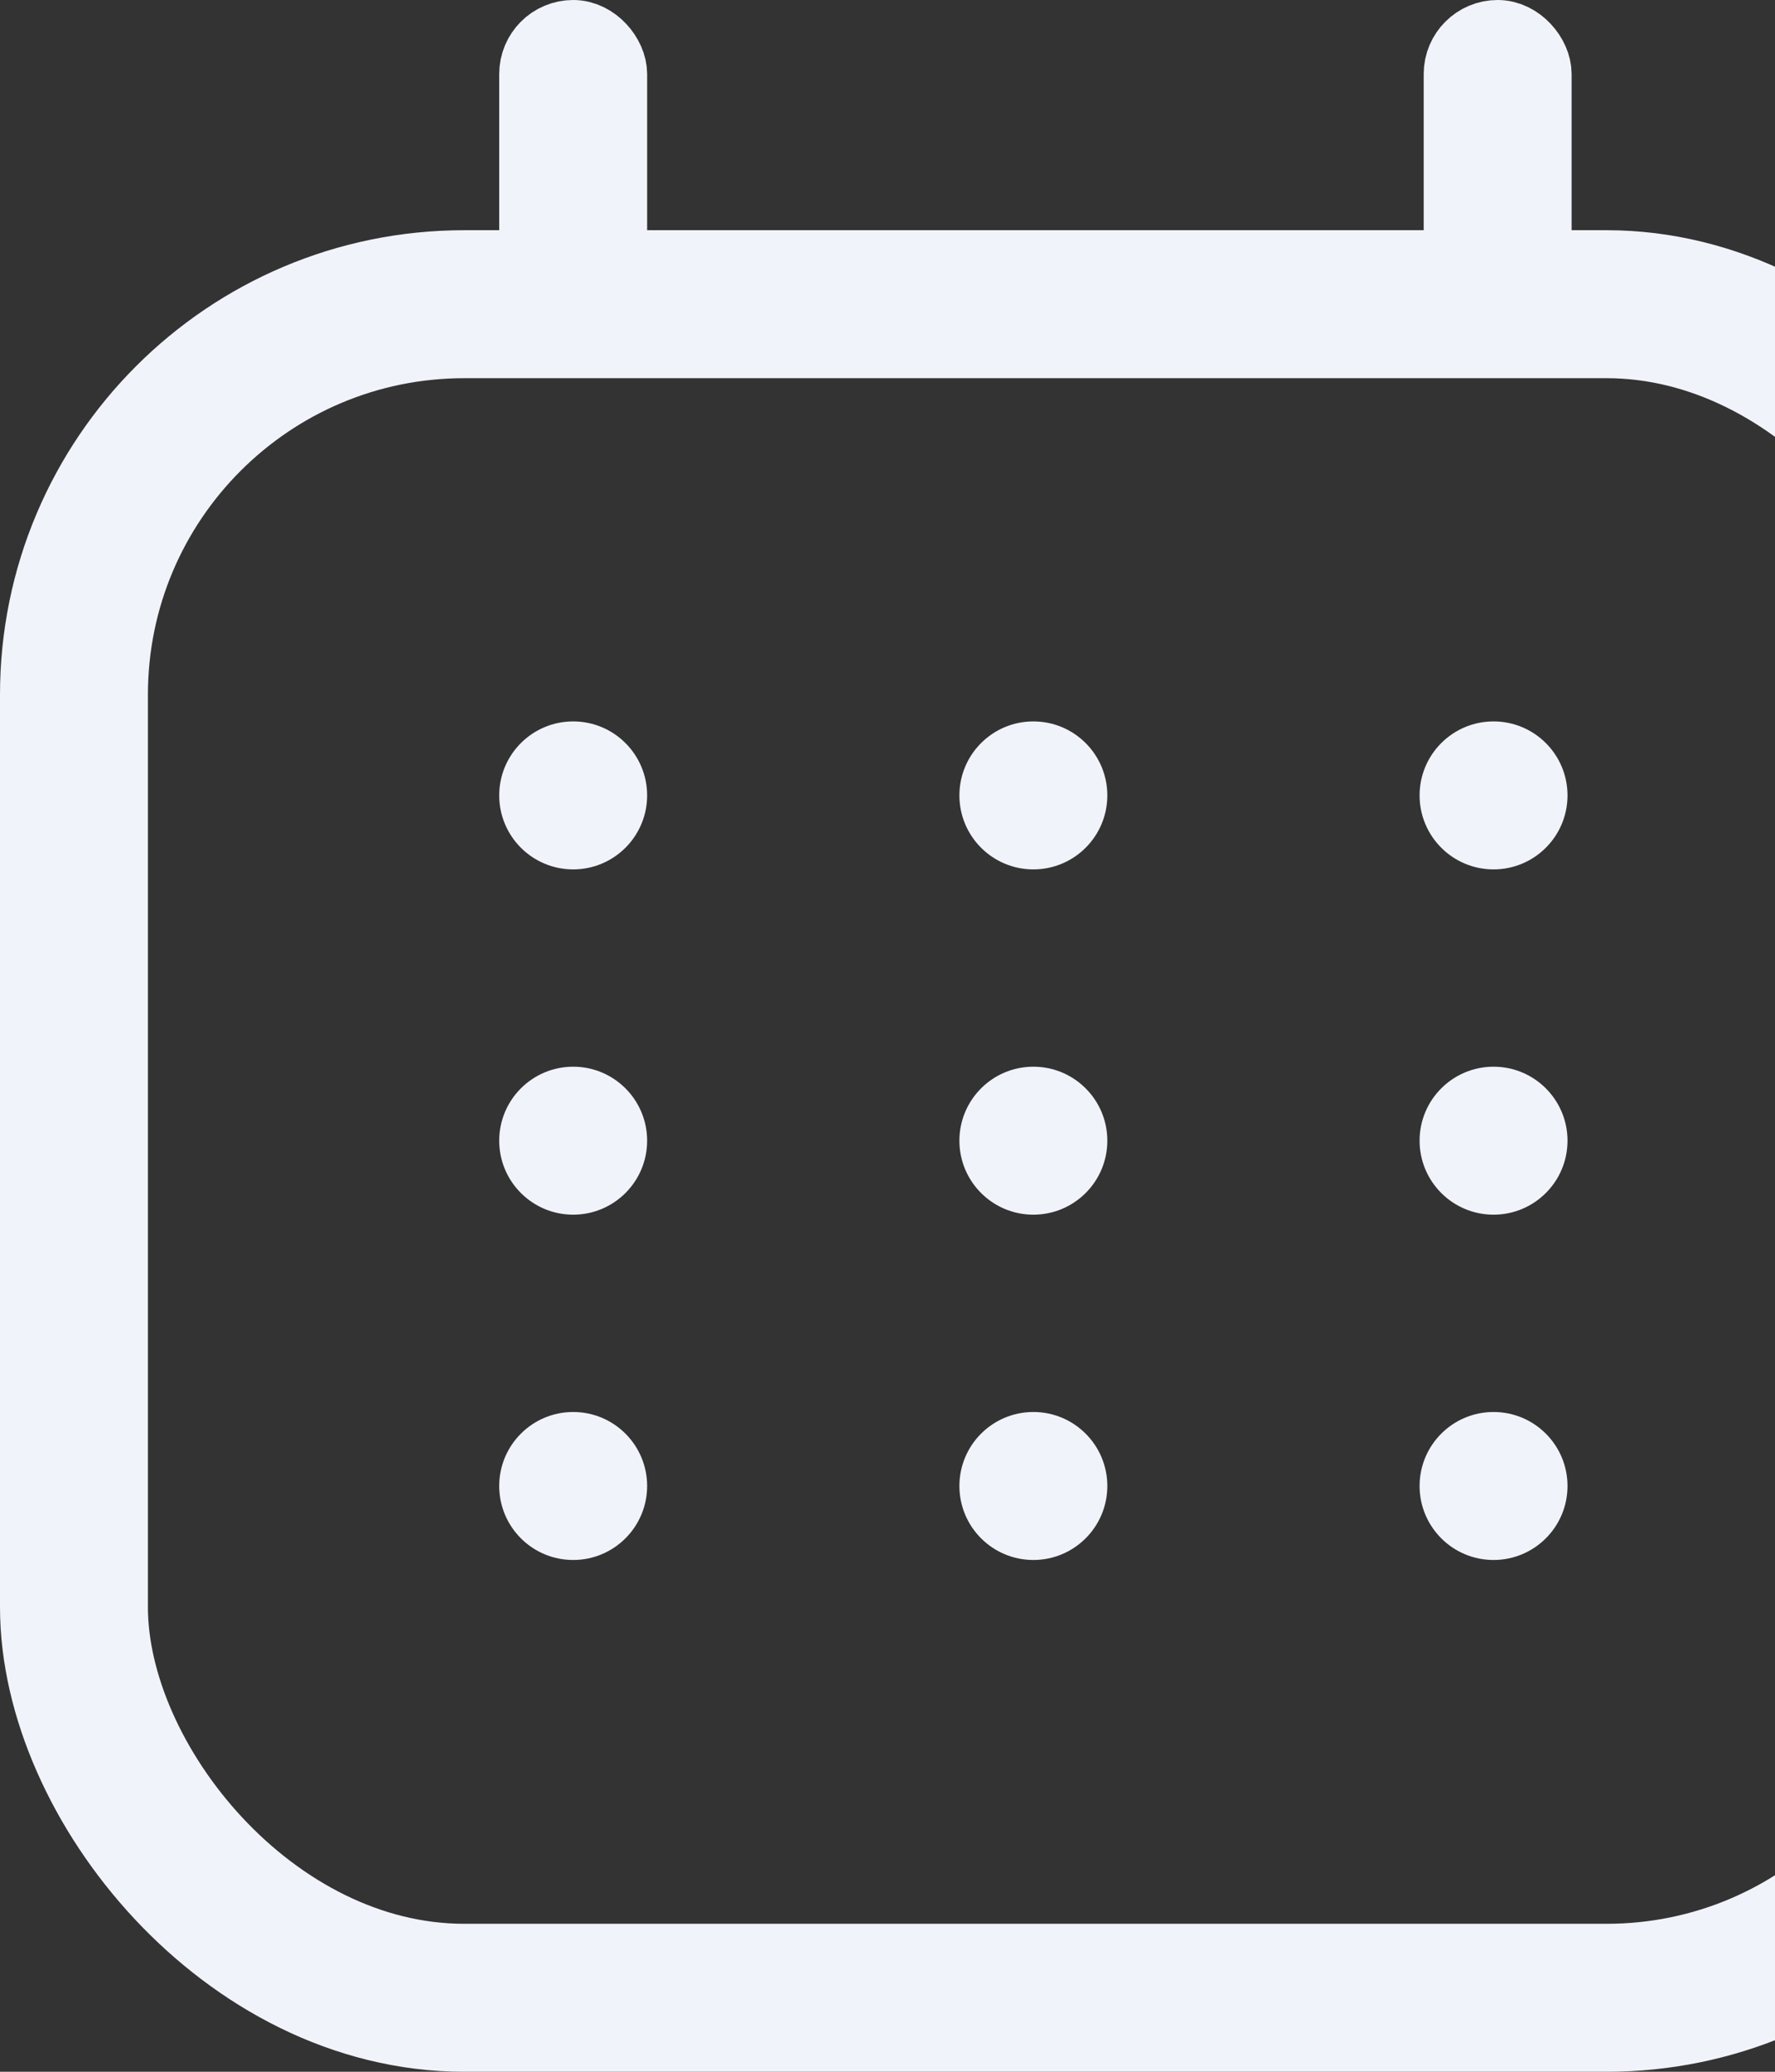 <?xml version="1.0" encoding="UTF-8"?> <svg xmlns="http://www.w3.org/2000/svg" width="96" height="112" viewBox="0 0 96 112" fill="none"><rect x="0" y="0" width="96" height="112" fill="#333333" stroke="none"/> <rect x="4" y="16.445" width="104" height="91.556" rx="21.111" stroke="#F1F3FB" stroke-width="8" stroke-linecap="round" stroke-linejoin="round"></rect> <rect x="29" y="2" width="4" height="16" rx="2" stroke="#F1F3FB" stroke-width="4" stroke-linecap="round" stroke-linejoin="round"></rect> <rect x="79" y="2" width="4" height="16" rx="2" stroke="#F1F3FB" stroke-width="4" stroke-linecap="round" stroke-linejoin="round"></rect> <circle cx="31" cy="43" r="4" fill="#F1F3FB"></circle> <circle cx="31" cy="61.666" r="4" fill="#F1F3FB"></circle> <circle cx="31" cy="80.333" r="4" fill="#F1F3FB"></circle> <circle cx="55.889" cy="43" r="4" fill="#F1F3FB"></circle> <circle cx="55.889" cy="61.666" r="4" fill="#F1F3FB"></circle> <circle cx="55.889" cy="80.333" r="4" fill="#F1F3FB"></circle> <circle cx="80.778" cy="43" r="4" fill="#F1F3FB"></circle> <circle cx="80.778" cy="61.666" r="4" fill="#F1F3FB"></circle> <circle cx="80.778" cy="80.333" r="4" fill="#F1F3FB"></circle> </svg> 